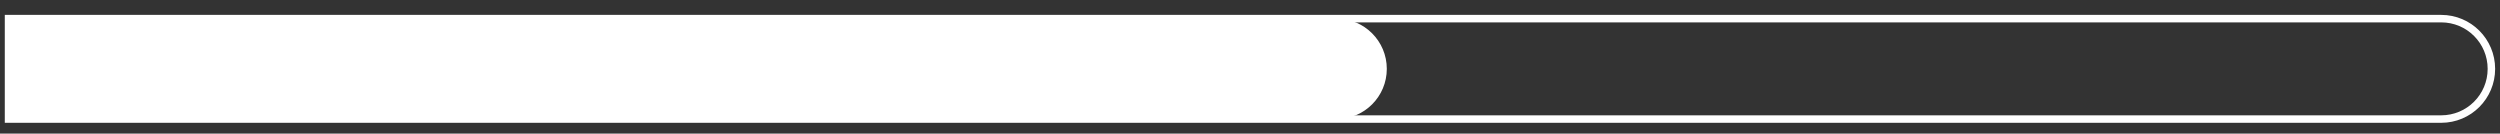 <?xml version="1.0" encoding="UTF-8"?>
<svg id="Layer_1" xmlns="http://www.w3.org/2000/svg" version="1.1" viewBox="0 0 334.06 17.85">
  <rect x="0" y="0" width="334.06" height="17.85" fill="#333333" stroke="none"/>
  <!-- Generator: Adobe Illustrator 29.1.0, SVG Export Plug-In . SVG Version: 2.1.0 Build 142)  -->
  <defs>
    <style>
      .st0 {
        fill: #fff;
      }

      .st0, .st1 {
        fill-rule: evenodd;
      }

      .st1 {
        fill: none;
        stroke: #fff;
        stroke-miterlimit: 10;
      }
    </style>
  </defs>
  <path class="st1" d="M1.14,15.91V2.49h325.06c3.71,0,6.71,3,6.71,6.71h0c0,3.71-3,6.71-6.71,6.71H1.14Z"/>
  <path class="st0" d="M1.14,15.91V2.49h177.46c3.71,0,6.71,3,6.71,6.71h0c0,3.71-3,6.71-6.71,6.71H1.14Z"/>
</svg>